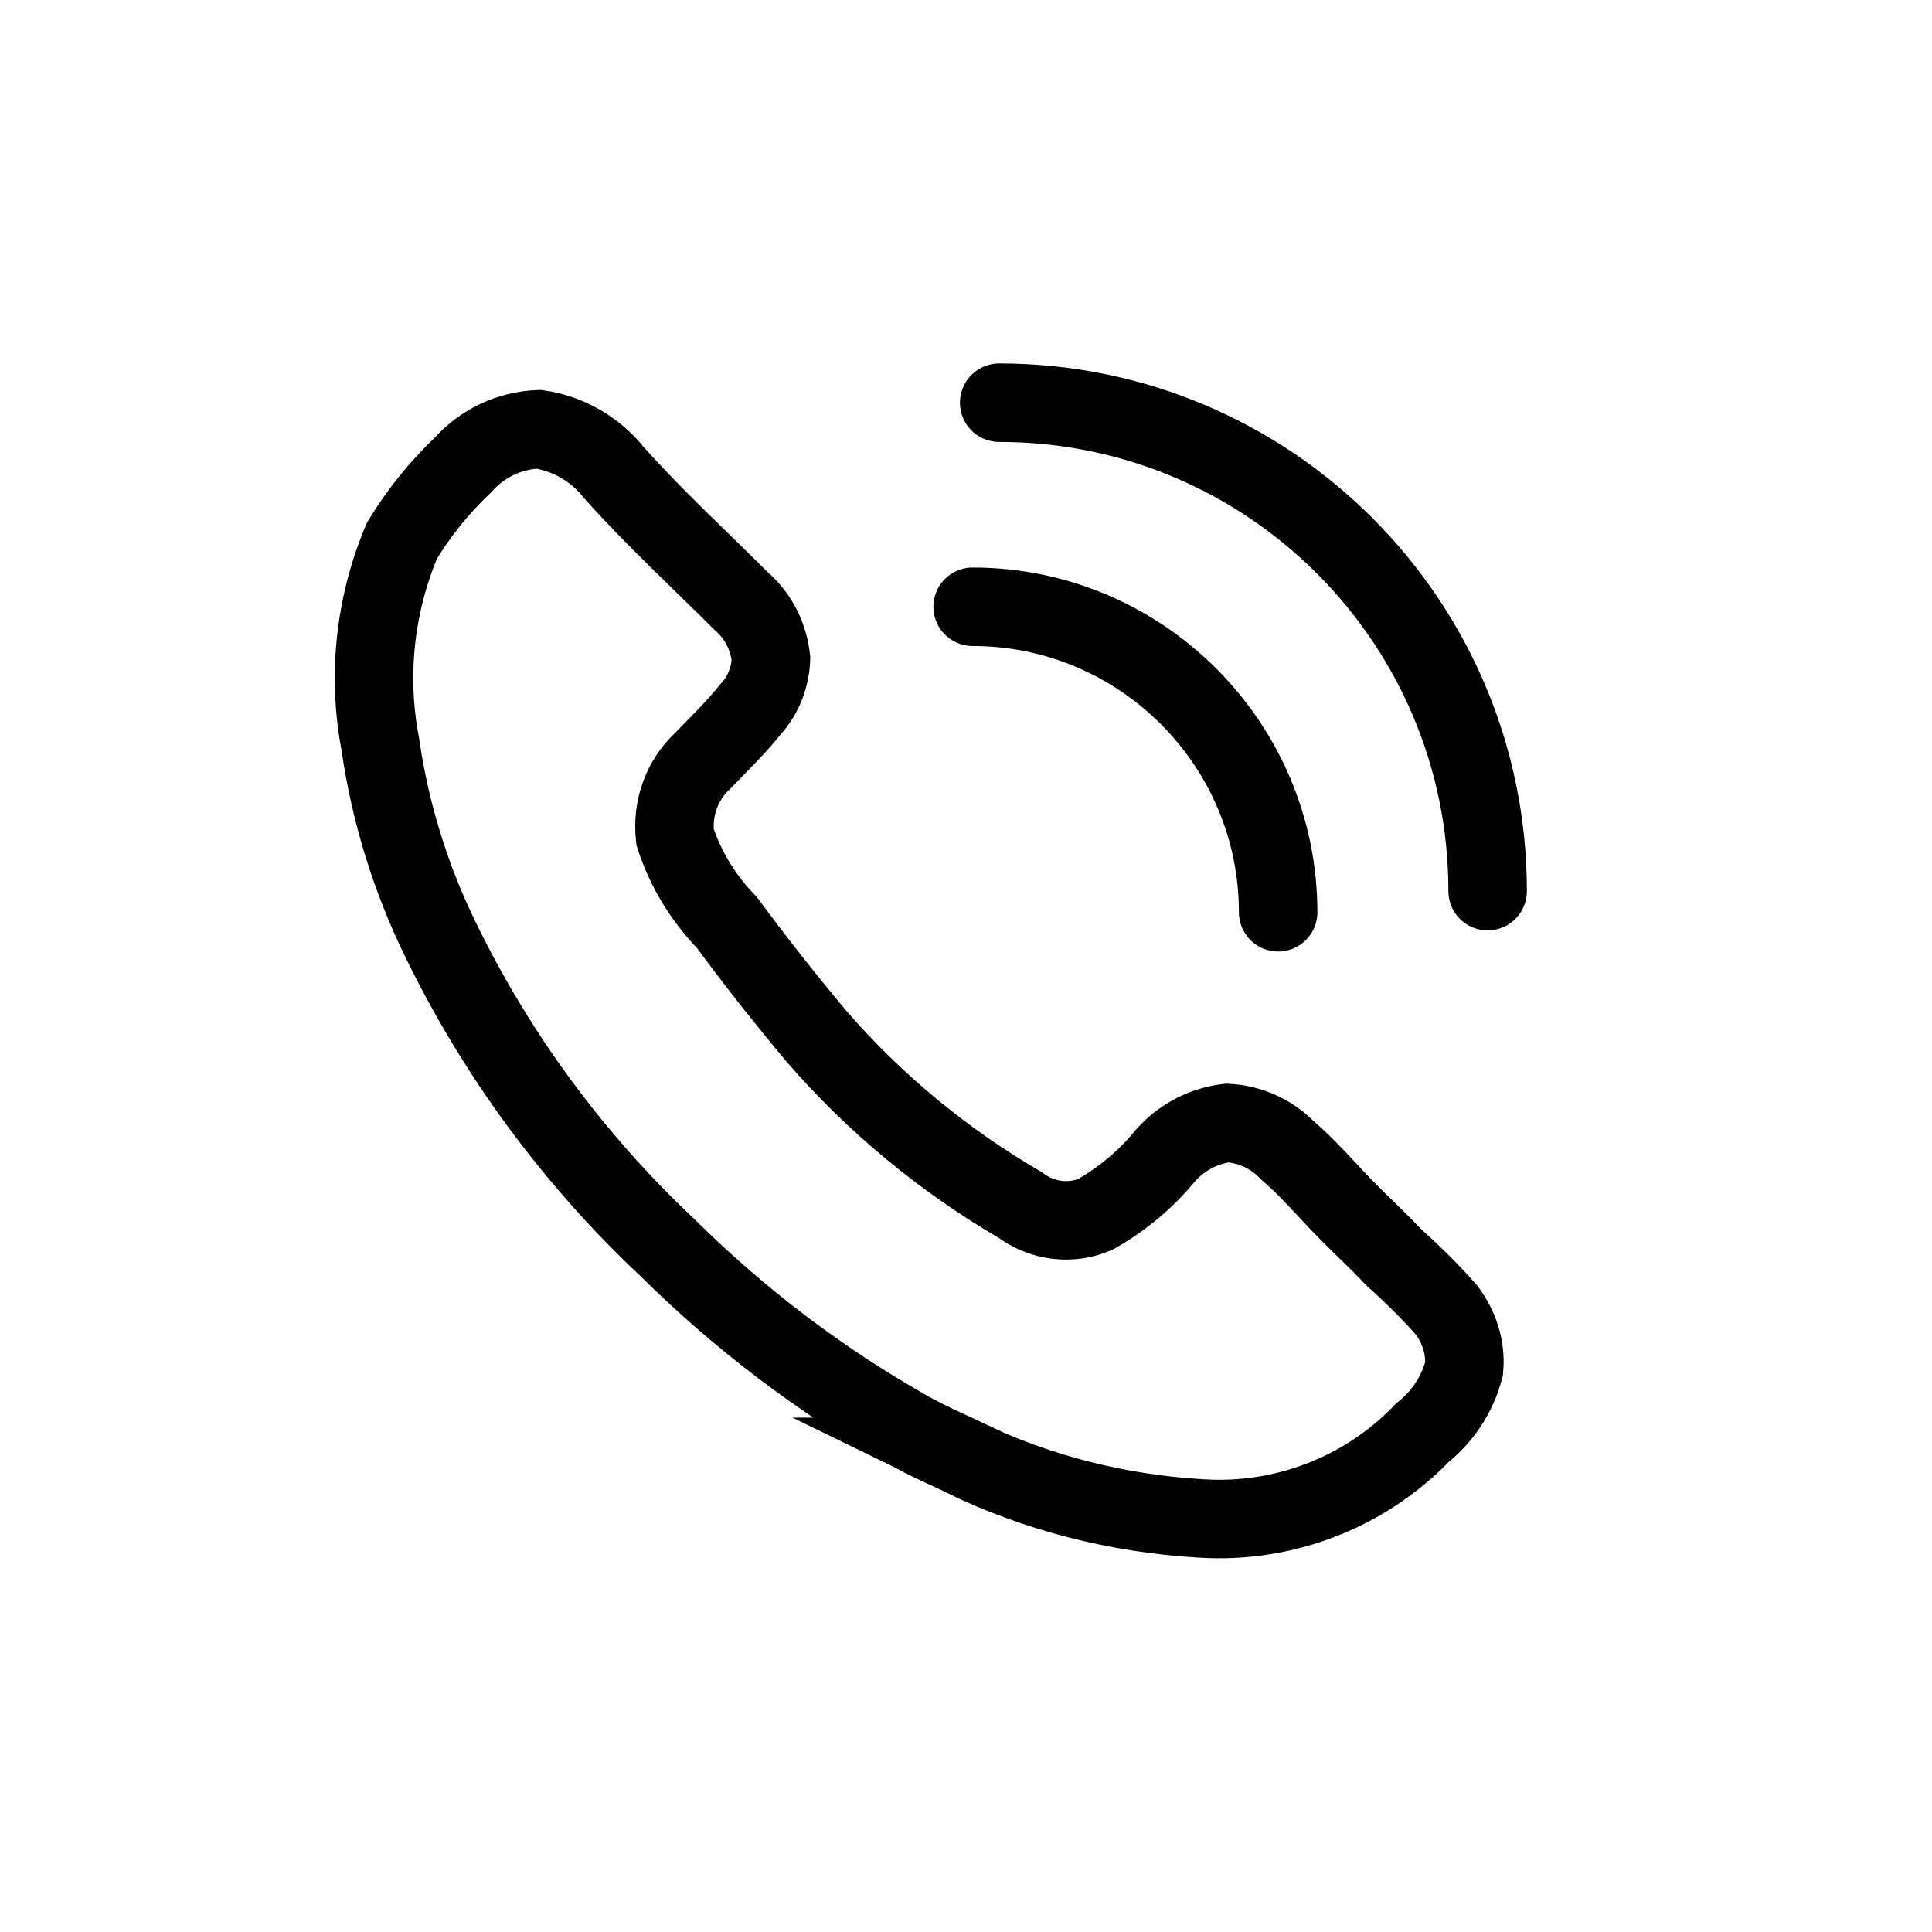 <?xml version="1.0" encoding="UTF-8"?>
<svg id="Layer_2" data-name="Layer 2" xmlns="http://www.w3.org/2000/svg" viewBox="0 0 32 32">
  <defs>
    <style>
      .cls-1, .cls-2 {
        fill: none;
      }

      .cls-2 {
        stroke: #010101;
        stroke-linecap: round;
        stroke-miterlimit: 10;
        stroke-width: 1.3px;
      }
    </style>
  </defs>
  <g id="Layer_1-2" data-name="Layer 1">
    <g>
      <rect class="cls-1" width="32" height="32"/>
      <path class="cls-2" d="M15.95,24.13c-.3-.14-.6-.27-.9-.44-1.47-.83-2.81-1.85-4.01-3.04-1.54-1.45-2.81-3.17-3.74-5.08-.5-1.02-.84-2.12-1-3.24-.22-1.14-.09-2.32.36-3.38.28-.46.62-.88,1.01-1.25.32-.36.77-.57,1.25-.59.49.07.94.33,1.25.72.67.75,1.4,1.42,2.11,2.13.28.24.45.58.49.95-.01.31-.13.61-.34.84-.24.3-.52.57-.8.86-.34.32-.5.78-.45,1.25.17.53.47,1.02.86,1.42.47.64.97,1.27,1.48,1.88.96,1.11,2.11,2.06,3.38,2.8.36.27.84.33,1.25.15.42-.24.8-.55,1.11-.92.27-.33.65-.54,1.07-.59.37.02.73.18.99.45.34.29.62.62.93.94s.56.54.82.82c.31.28.61.57.89.89.21.28.32.62.29.97-.11.42-.35.79-.69,1.06-.95.99-2.3,1.51-3.67,1.42-1.37-.08-2.72-.42-3.95-1.02h0ZM21.17,15.11c0-2.79-2.27-5.06-5.06-5.06M24.64,14.76c0-4.47-3.62-8.09-8.09-8.09,0,0,0,0,0,0"/>
    </g>
  </g>
</svg>